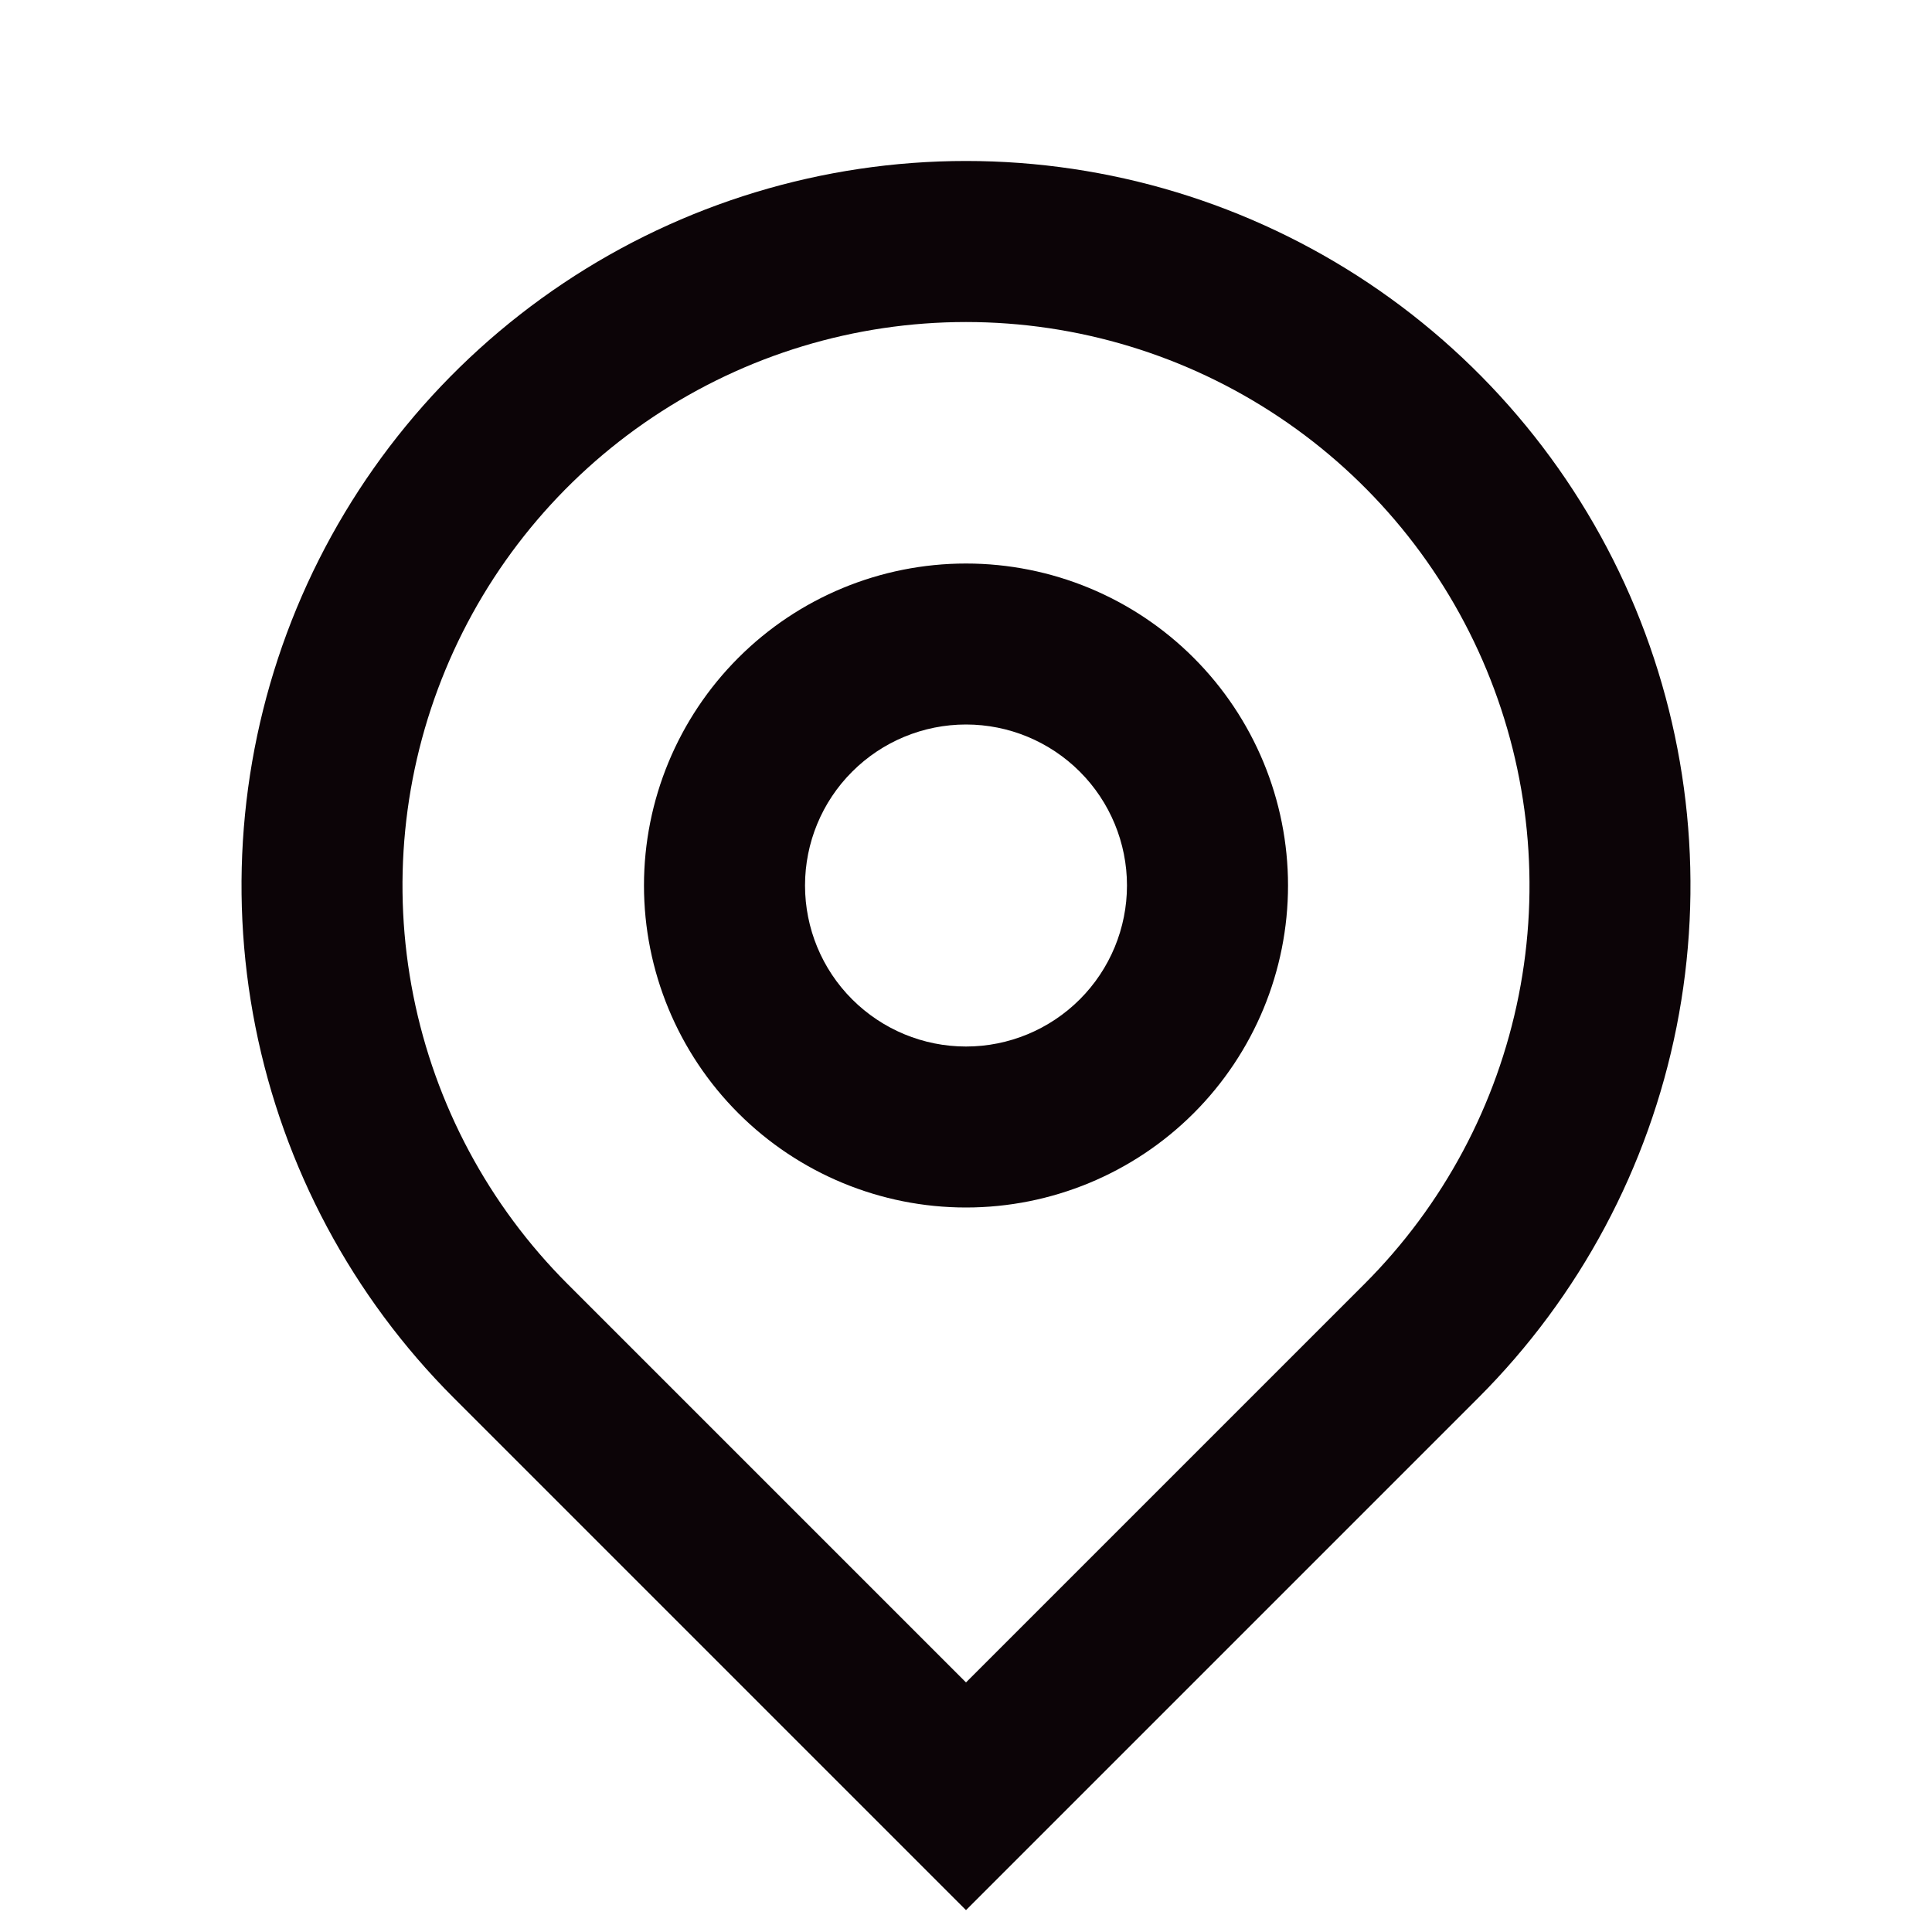 <svg width="28" height="28" viewBox="0 0 28 28" fill="none" xmlns="http://www.w3.org/2000/svg">
<path d="M14 24.383L19.775 18.608C20.917 17.466 21.695 16.011 22.01 14.427C22.325 12.843 22.163 11.201 21.545 9.709C20.927 8.216 19.88 6.941 18.537 6.044C17.194 5.146 15.615 4.667 14 4.667C12.385 4.667 10.806 5.146 9.463 6.044C8.12 6.941 7.073 8.216 6.455 9.709C5.837 11.201 5.675 12.843 5.99 14.427C6.305 16.011 7.083 17.466 8.225 18.608L14 24.383ZM14 27.683L6.575 20.258C5.107 18.79 4.107 16.919 3.702 14.882C3.297 12.845 3.505 10.734 4.299 8.815C5.094 6.897 6.44 5.257 8.167 4.103C9.893 2.949 11.923 2.333 14 2.333C16.077 2.333 18.107 2.949 19.834 4.103C21.56 5.257 22.906 6.897 23.701 8.815C24.495 10.734 24.703 12.845 24.298 14.882C23.893 16.919 22.893 18.79 21.425 20.258L14 27.683ZM14 15.167C14.619 15.167 15.212 14.921 15.65 14.483C16.087 14.046 16.333 13.452 16.333 12.833C16.333 12.215 16.087 11.621 15.65 11.184C15.212 10.746 14.619 10.5 14 10.5C13.381 10.5 12.788 10.746 12.35 11.184C11.912 11.621 11.667 12.215 11.667 12.833C11.667 13.452 11.912 14.046 12.35 14.483C12.788 14.921 13.381 15.167 14 15.167ZM14 17.5C12.762 17.5 11.575 17.008 10.7 16.133C9.825 15.258 9.333 14.071 9.333 12.833C9.333 11.596 9.825 10.409 10.7 9.534C11.575 8.658 12.762 8.167 14 8.167C15.238 8.167 16.425 8.658 17.3 9.534C18.175 10.409 18.667 11.596 18.667 12.833C18.667 14.071 18.175 15.258 17.3 16.133C16.425 17.008 15.238 17.5 14 17.5Z" fill="#0C0407"/>
</svg>
